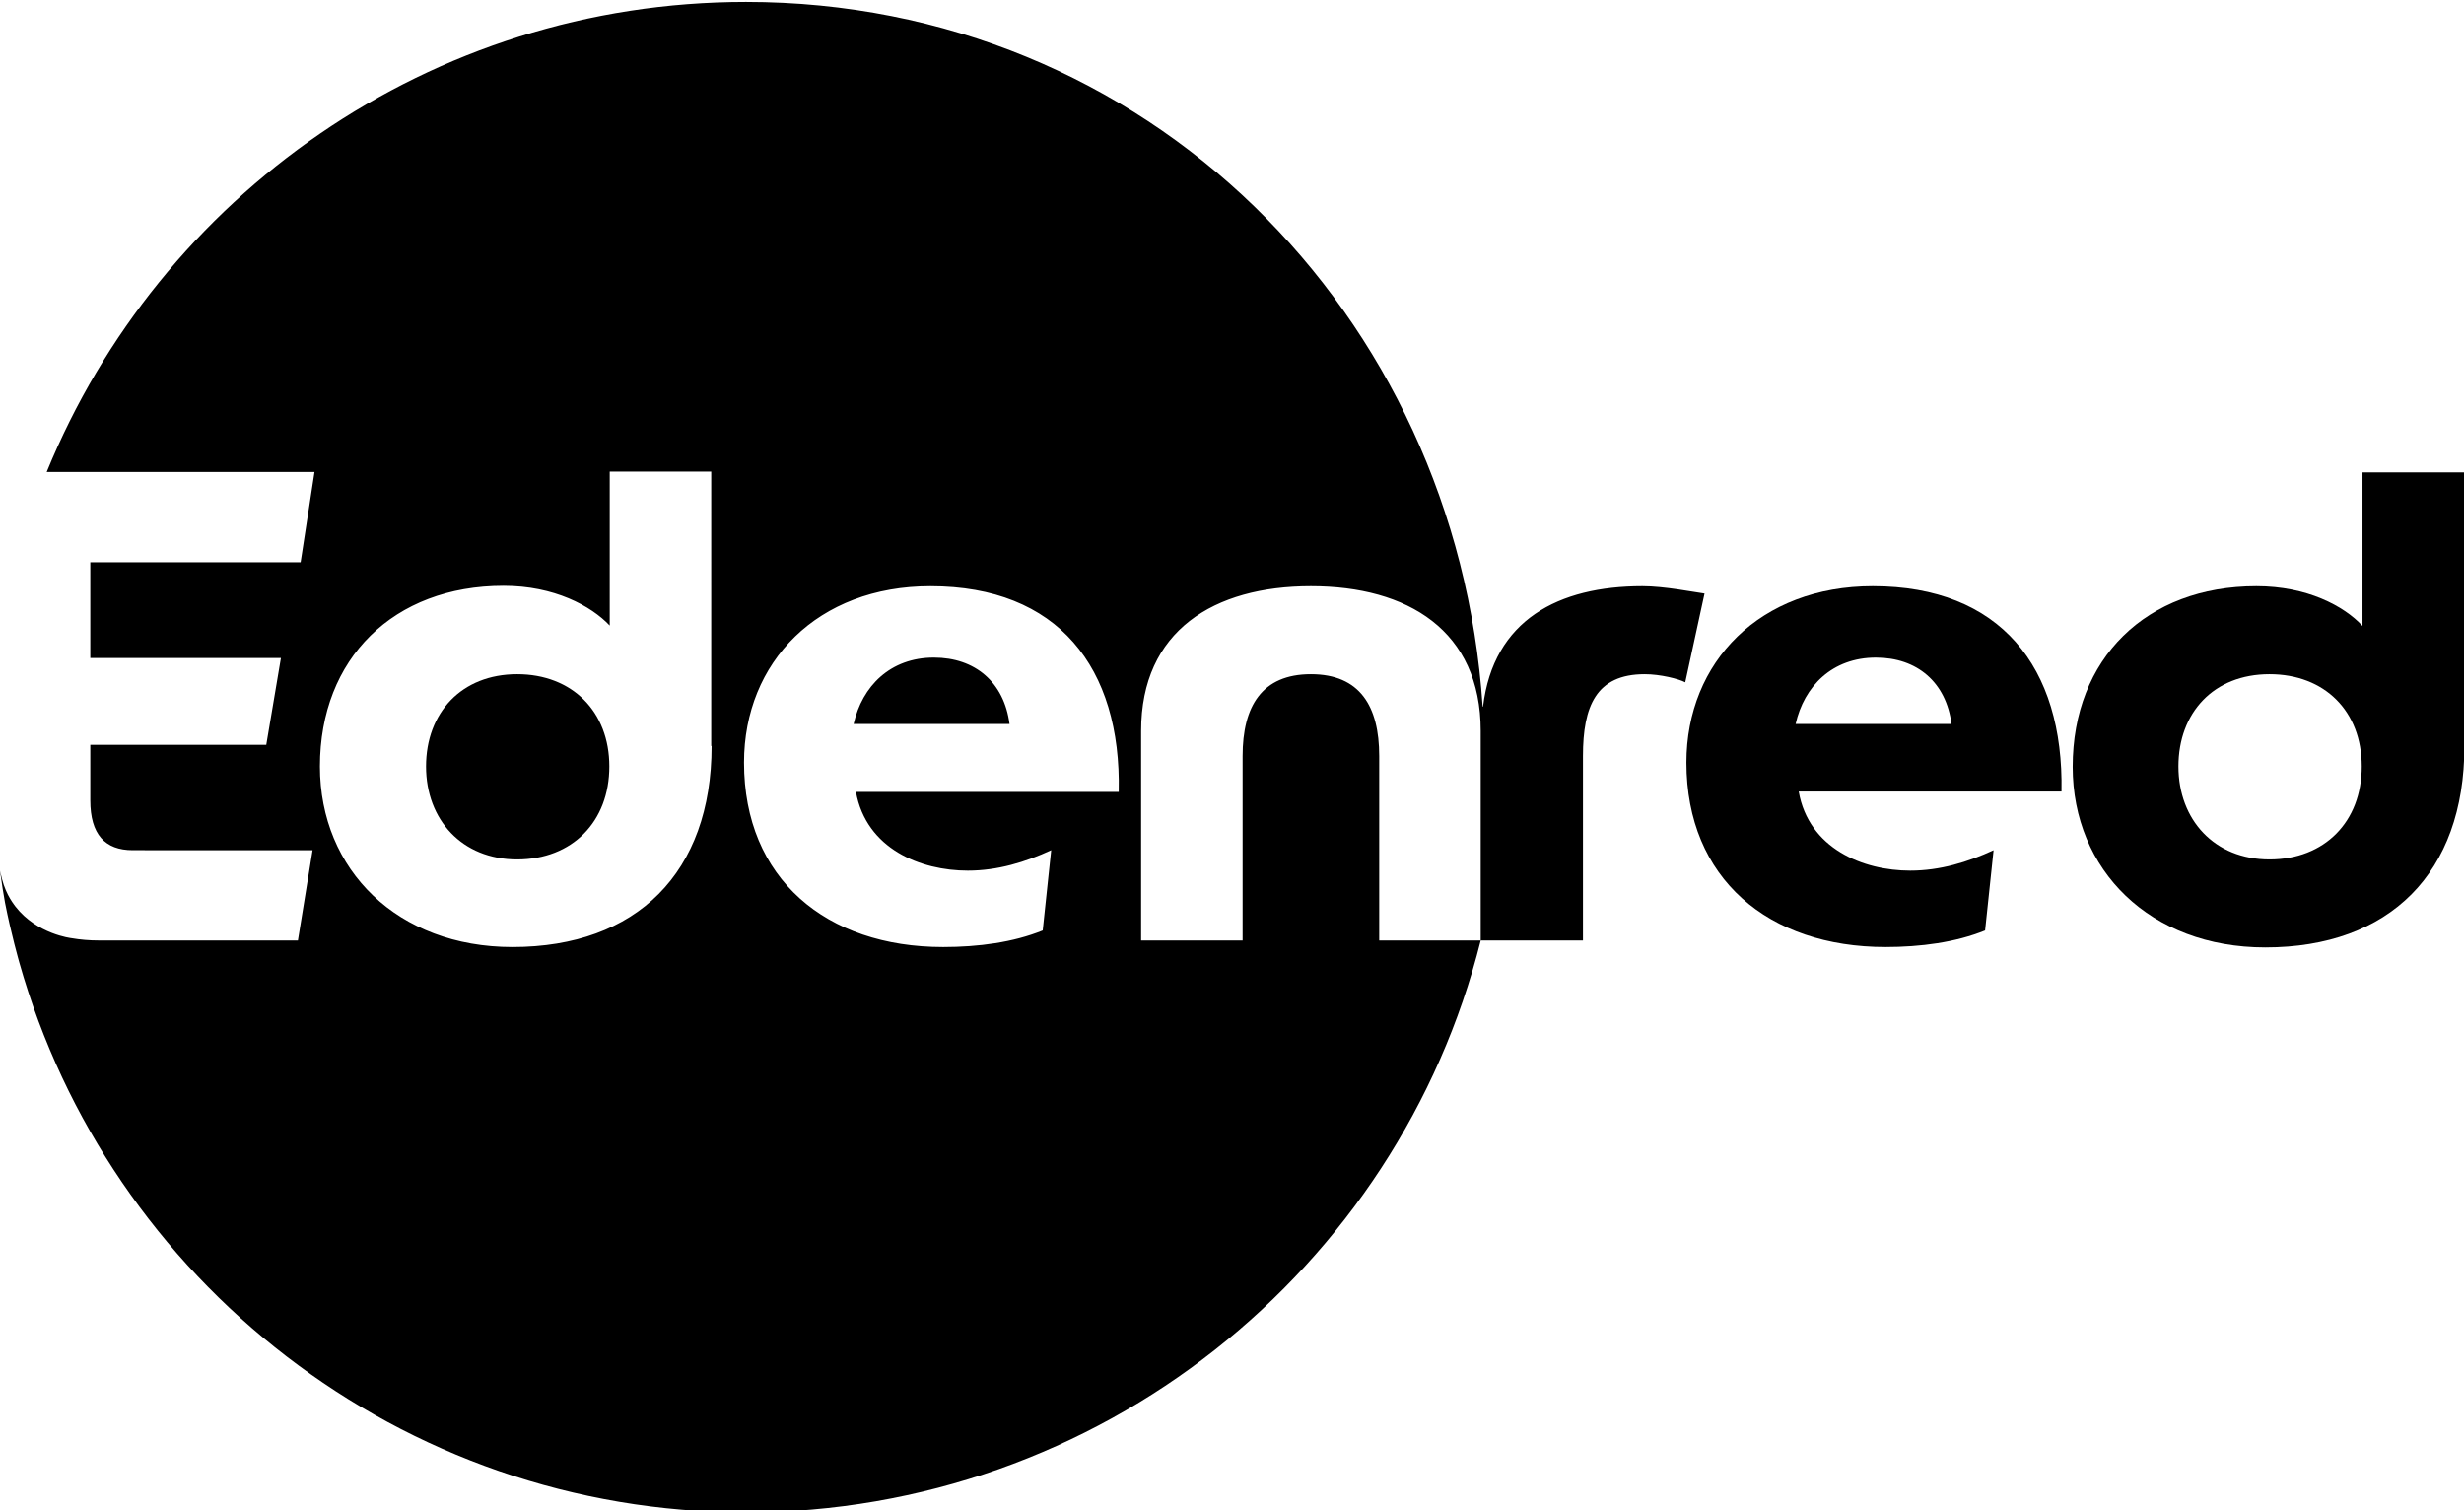 <svg xmlns="http://www.w3.org/2000/svg" xmlns:xlink="http://www.w3.org/1999/xlink" x="0px" y="0px" viewBox="0 0 638.5 391.4" style="enable-background:new 0 0 638.5 391.4;" xml:space="preserve"><g id="Calque_1"></g><g id="Layer_1">	<g>		<g>			<path d="M242,170.4c-11.3,0-18.6,7.4-20.8,17.2h40.4C260.2,176.8,252.7,170.4,242,170.4z"></path>			<path d="M134,174.7c-14.4,0-23.6,10-23.6,23.9c0,13.8,9.3,24.1,23.6,24.1s23.9-9.8,23.9-24.1C157.9,184.4,148.3,174.7,134,174.7z    "></path>			<path d="M425.6,151.9c-21.7,0-38.6,8.7-41.3,31.2c-0.2,0,0.1,0-0.1,0C377.4,81.1,297,0.5,193.3,0.5c-81.9,0-152,50.4-181.2,121.8    h69.4l-3.6,23.4H23.4v24.8h49.4L69,193H23.4v14.4c0,8.8,3.8,12.9,11,12.9H81l-3.8,23.4H25.7c-2.5,0-4.9-0.2-7.2-0.6v0    c0,0-8.9-1-14.5-8.2c-0.1-0.2-2.4-2.8-3.5-7.2c-0.3-1.2-0.3-1.2-0.5-2.1c0.4,2.9,1,6.8,1.3,8.3c1.6,8.2,3.6,15.1,3.7,15.5    c23.2,82.2,98.7,142.5,188.3,142.5c91.7,0,169.1-63.1,190.4-148.2h-26.3v-47.8c0-12.9-5-21.2-17.7-21.2    c-12.7,0-17.7,8.3-17.7,21.2v47.8h-26.3v-54.3c0-26,18.9-37.5,44-37.5s44,11.5,44,37.5l0,54.3h26.5v-47.8    c0-12.9,3.4-21.2,16-21.2c4,0,8.8,1.2,10.5,2.1l5-23C438.7,153.4,431.3,151.9,425.6,151.9z M184.4,193.3    c0,32.8-19.4,52.1-51.6,52.1c-29.7,0-49.9-19.9-49.9-46.8c0-28,19.1-46.8,47.6-46.8c13.1,0,22.7,5.2,27.5,10.3v-39.9h26.3V193.3z     M250.8,225.6c7.7,0,14.9-2.2,21.6-5.3l-2.2,20.8c-7.6,3.1-16.7,4.3-25.8,4.3c-30.3,0-51.6-17.7-51.6-47.8    c0-26.1,19.1-45.7,48.3-45.7c33,0,49.5,21,48.8,53.3h-68.1C224.5,220,238.6,225.6,250.8,225.6z"></path>			<path d="M485.3,151.9c-29.2,0-48.3,19.6-48.3,45.7c0,30.1,21.3,47.8,51.6,47.8c9.1,0,18.2-1.2,25.8-4.3l2.2-20.8    c-6.7,3.1-13.9,5.3-21.6,5.3c-12.2,0-26.3-5.7-28.9-20.5h68.1C534.8,172.8,518.3,151.9,485.3,151.9z M465.3,187.6    c2.2-9.8,9.5-17.2,20.8-17.2c10.7,0,18.2,6.4,19.6,17.2H465.3z"></path>			<path d="M612.2,122.3v39.9c-4.8-5.2-14.4-10.3-27.5-10.3c-28.5,0-47.6,18.7-47.6,46.8c0,26.8,20.1,46.8,49.9,46.8    c32.2,0,51.6-19.3,51.6-52.1v-71H612.2z M588.1,222.7c-14.3,0-23.6-10.3-23.6-24.1c0-13.9,9.1-23.9,23.6-23.9    c14.3,0,23.9,9.6,23.9,23.9C612,212.9,602.4,222.7,588.1,222.7z"></path>		</g>	</g></g></svg>